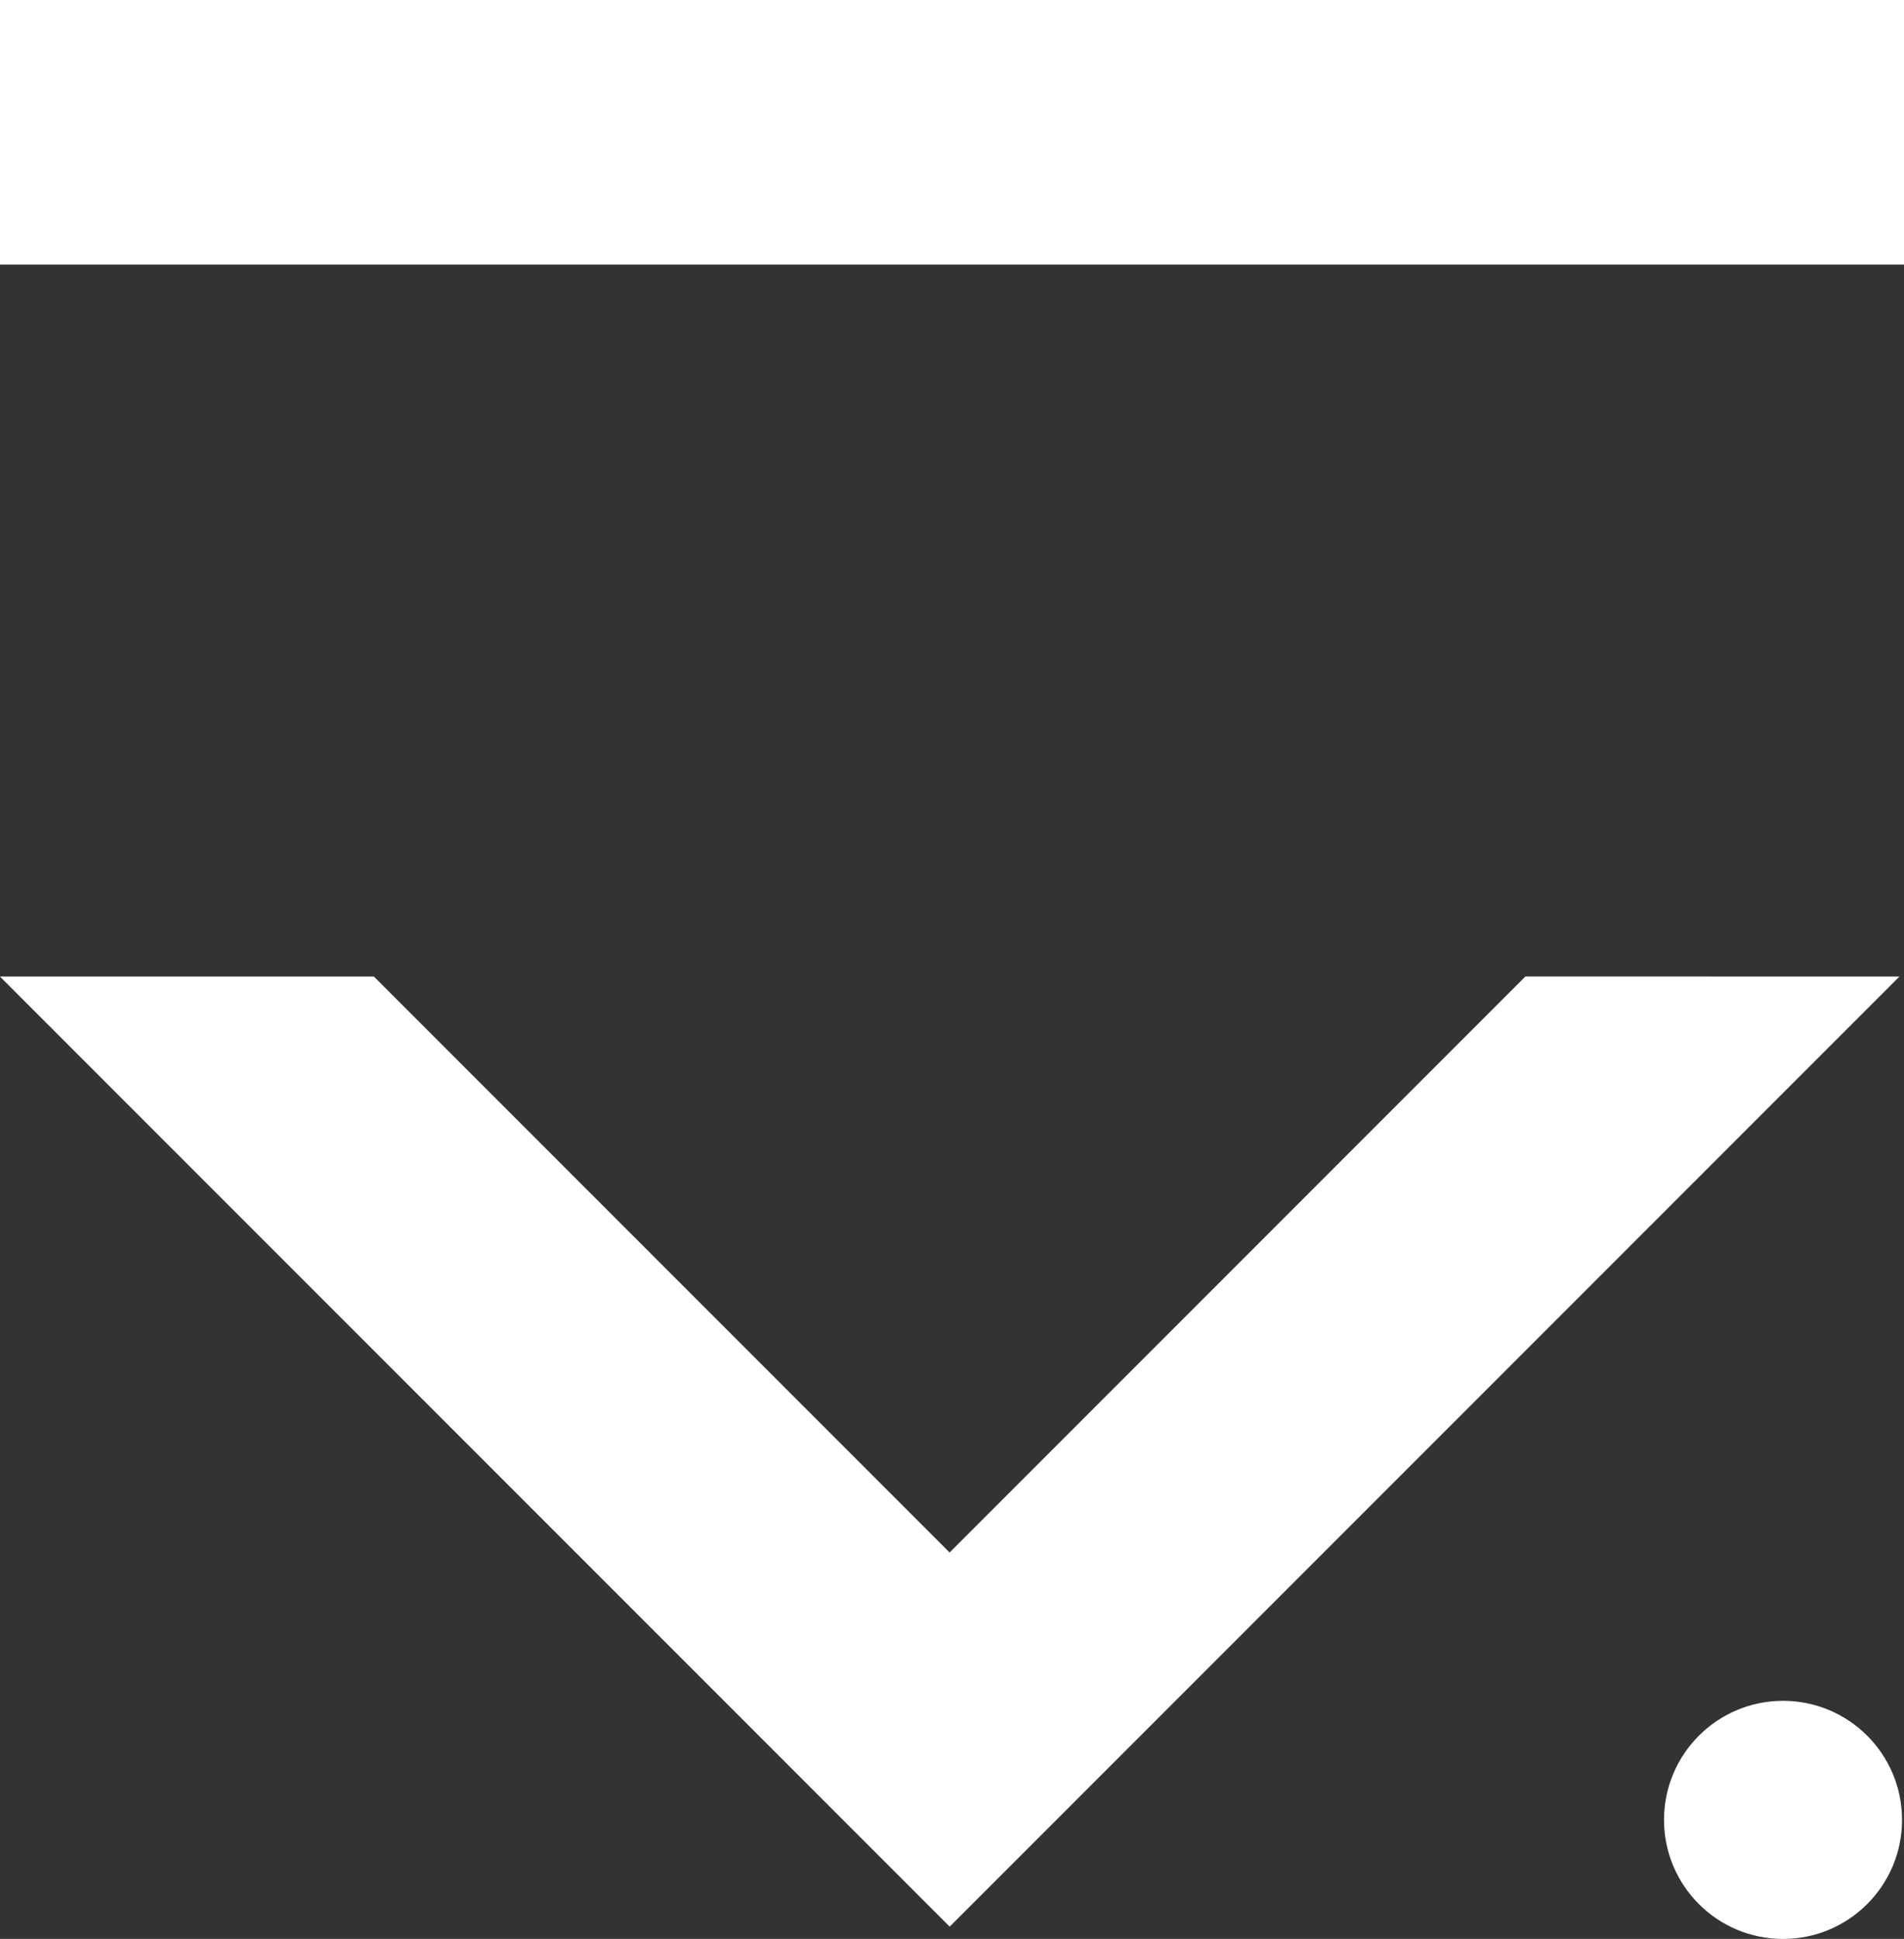 <svg xmlns="http://www.w3.org/2000/svg" width="44.795" height="45.599" viewBox="0 0 44.795 45.599">
  <rect x="0" y="0" width="44.795" height="45.599" fill="#333333" stroke="none"/>
  <g id="meticka" transform="translate(-676.075 -509.707)">
    <path id="Subtraction_1" data-name="Subtraction 1" d="M31.6,31.6H0l6.221-6.221H25.377V6.22L31.6,0Z" transform="translate(698.418 510.329) rotate(45)" fill="#fff"/>
    <rect id="Rectangle_11" data-name="Rectangle 11" width="44.795" height="6.222" transform="translate(676.075 509.707)" fill="#fff"/>
    <circle id="Ellipse_1" data-name="Ellipse 1" cx="2.8" cy="2.8" r="2.8" transform="translate(715.224 549.707)" fill="#fff"/>
  </g>
</svg>
